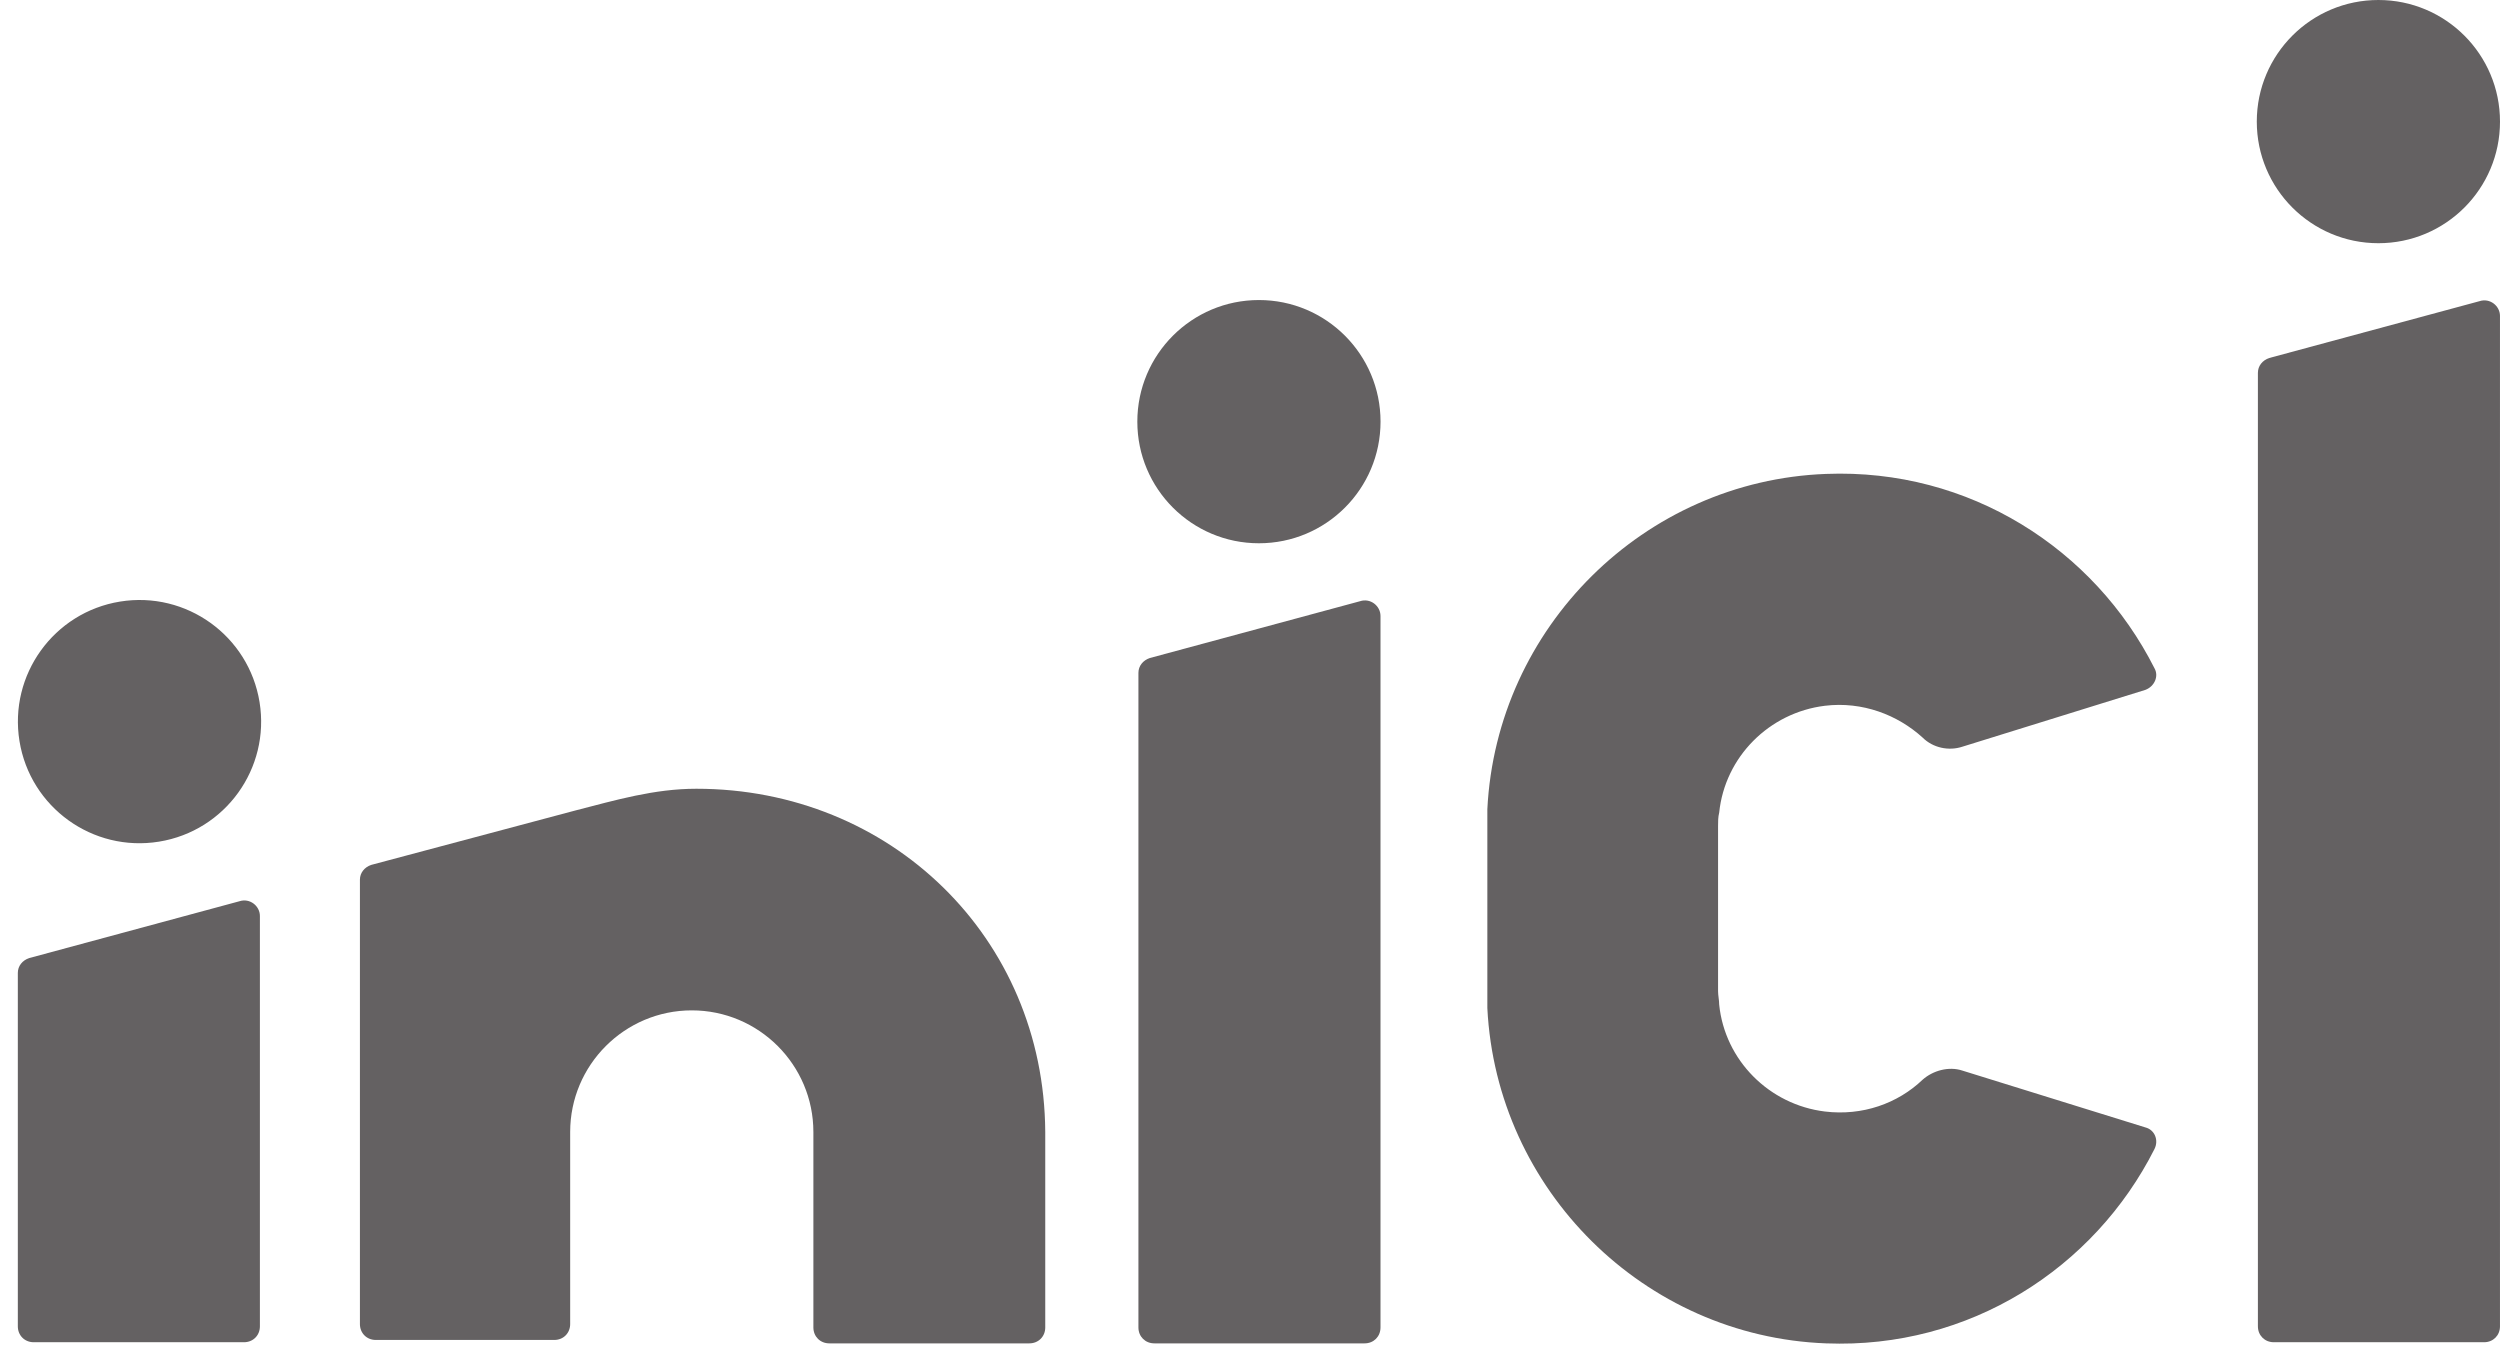 <svg width="130" height="70" viewBox="0 0 130 70" fill="none" xmlns="http://www.w3.org/2000/svg">
<path d="M36.209 41.015C34.023 41.015 32.013 41.606 29.945 42.138L19.307 44.974C18.952 45.093 18.716 45.388 18.716 45.743V47.929V58.744V68.85C18.716 69.323 19.07 69.678 19.543 69.678H28.822C29.295 69.678 29.649 69.323 29.649 68.85V68.555V58.863C29.649 55.376 32.486 52.539 35.973 52.539C39.46 52.539 42.296 55.376 42.296 58.863V68.732V69.028C42.296 69.5 42.651 69.855 43.124 69.855H53.525C53.998 69.855 54.353 69.5 54.353 69.028V58.863C54.294 48.757 46.315 41.015 36.209 41.015Z" fill="#231F20" fill-opacity="0.7"/>
<path d="M8.268 43.766C11.716 43.207 14.057 39.959 13.497 36.511C12.938 33.064 9.689 30.723 6.242 31.282C2.795 31.842 0.454 35.09 1.013 38.537C1.573 41.985 4.821 44.326 8.268 43.766Z" fill="#231F20" fill-opacity="0.7"/>
<path d="M12.451 46.865L1.518 49.82C1.163 49.938 0.927 50.234 0.927 50.589V68.969C0.927 69.441 1.281 69.796 1.754 69.796H12.688C13.16 69.796 13.515 69.441 13.515 68.969V47.634C13.515 47.102 12.983 46.688 12.451 46.865Z" fill="#231F20" fill-opacity="0.7"/>
<path d="M65.464 28.25C68.957 28.25 71.788 25.419 71.788 21.926C71.788 18.434 68.957 15.602 65.464 15.602C61.972 15.602 59.141 18.434 59.141 21.926C59.141 25.419 61.972 28.25 65.464 28.25Z" fill="#231F20" fill-opacity="0.7"/>
<path d="M70.723 31.263L59.789 34.218C59.435 34.337 59.198 34.632 59.198 34.987V69.028C59.198 69.501 59.553 69.855 60.026 69.855H70.959C71.432 69.855 71.786 69.501 71.786 69.028V32.032C71.786 31.5 71.254 31.086 70.723 31.263Z" fill="#231F20" fill-opacity="0.7"/>
<path d="M123.676 12.647C127.169 12.647 130 9.816 130 6.324C130 2.831 127.169 0 123.676 0C120.184 0 117.353 2.831 117.353 6.324C117.353 9.816 120.184 12.647 123.676 12.647Z" fill="#231F20" fill-opacity="0.7"/>
<path d="M128.935 15.661L118.002 18.616C117.648 18.734 117.411 19.03 117.411 19.384V68.969C117.411 69.442 117.766 69.796 118.239 69.796H129.172C129.645 69.796 129.999 69.442 129.999 68.969V16.43C129.999 15.898 129.467 15.484 128.935 15.661Z" fill="#231F20" fill-opacity="0.7"/>
<path d="M89.398 42.256C89.694 39.36 91.998 37.055 94.894 36.7C96.844 36.464 98.677 37.173 99.977 38.355C100.509 38.887 101.336 39.064 102.045 38.828L111.56 35.873C112.033 35.696 112.269 35.164 112.033 34.75C108.901 28.545 102.4 24.349 94.953 24.644C85.498 24.999 77.815 32.622 77.342 42.078C77.342 42.197 77.342 42.315 77.342 42.492V52.007C77.342 52.125 77.342 52.303 77.342 52.421C77.815 61.877 85.498 69.5 94.953 69.855C102.4 70.15 108.901 65.954 112.033 59.749C112.269 59.276 112.033 58.744 111.56 58.626L102.045 55.671C101.336 55.435 100.509 55.671 99.977 56.144C98.677 57.385 96.844 58.035 94.894 57.799C91.998 57.444 89.694 55.139 89.398 52.243C89.398 52.007 89.339 51.771 89.339 51.534V42.965C89.339 42.728 89.339 42.492 89.398 42.256Z" fill="#231F20" fill-opacity="0.7"/>
</svg>
